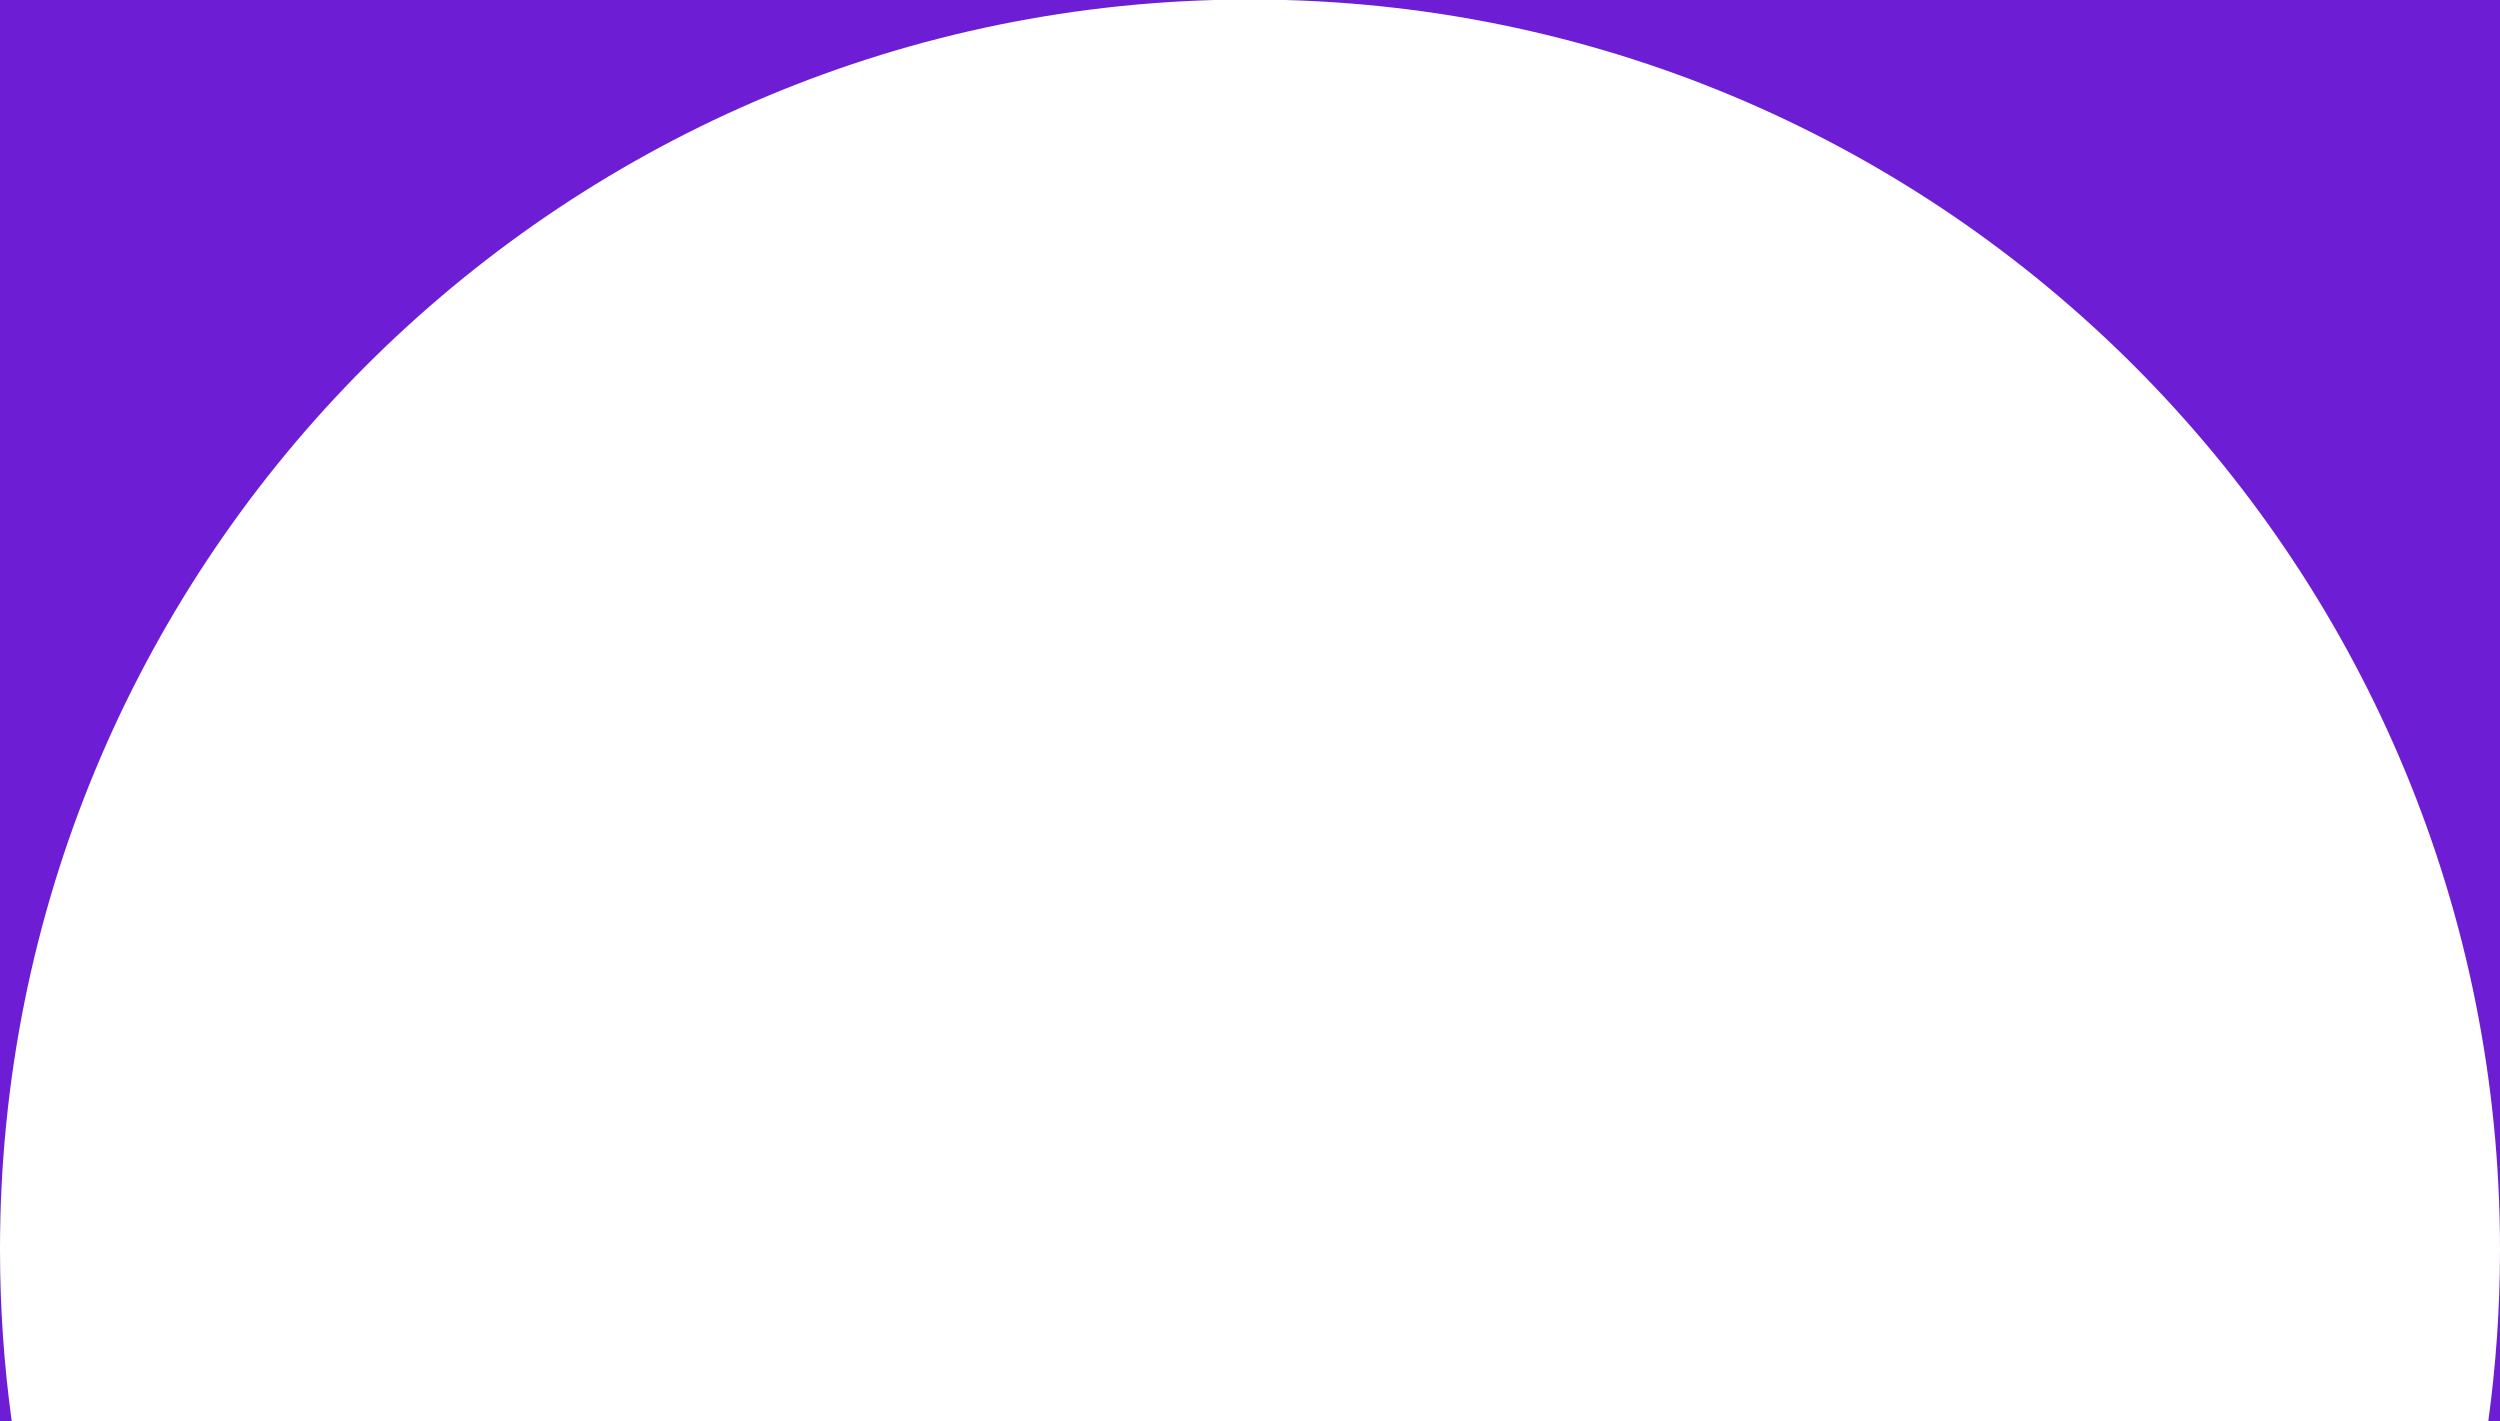 <?xml version="1.0" encoding="UTF-8"?>
<svg id="Layer_2" data-name="Layer 2" xmlns="http://www.w3.org/2000/svg" viewBox="0 0 1038.55 590.38">
  <defs>
    <style>
      .cls-1 {
        fill: #6d1ed4;
      }
    </style>
  </defs>
  <g id="circle">
    <g>
      <path class="cls-1" d="M1038.55,519.05V0h-504.53c279.97,7.81,504.53,237.2,504.53,519.05Z"/>
      <path class="cls-1" d="M504.53,0H0v519.06C0,237.21,224.56,7.81,504.53,0Z"/>
      <path class="cls-1" d="M1033.68,590.38h4.87v-71.31c0,24.19-1.66,48-4.87,71.31Z"/>
      <path class="cls-1" d="M0,519.06v71.32h4.87c-3.2-23.32-4.87-47.12-4.87-71.32Z"/>
    </g>
  </g>
</svg>